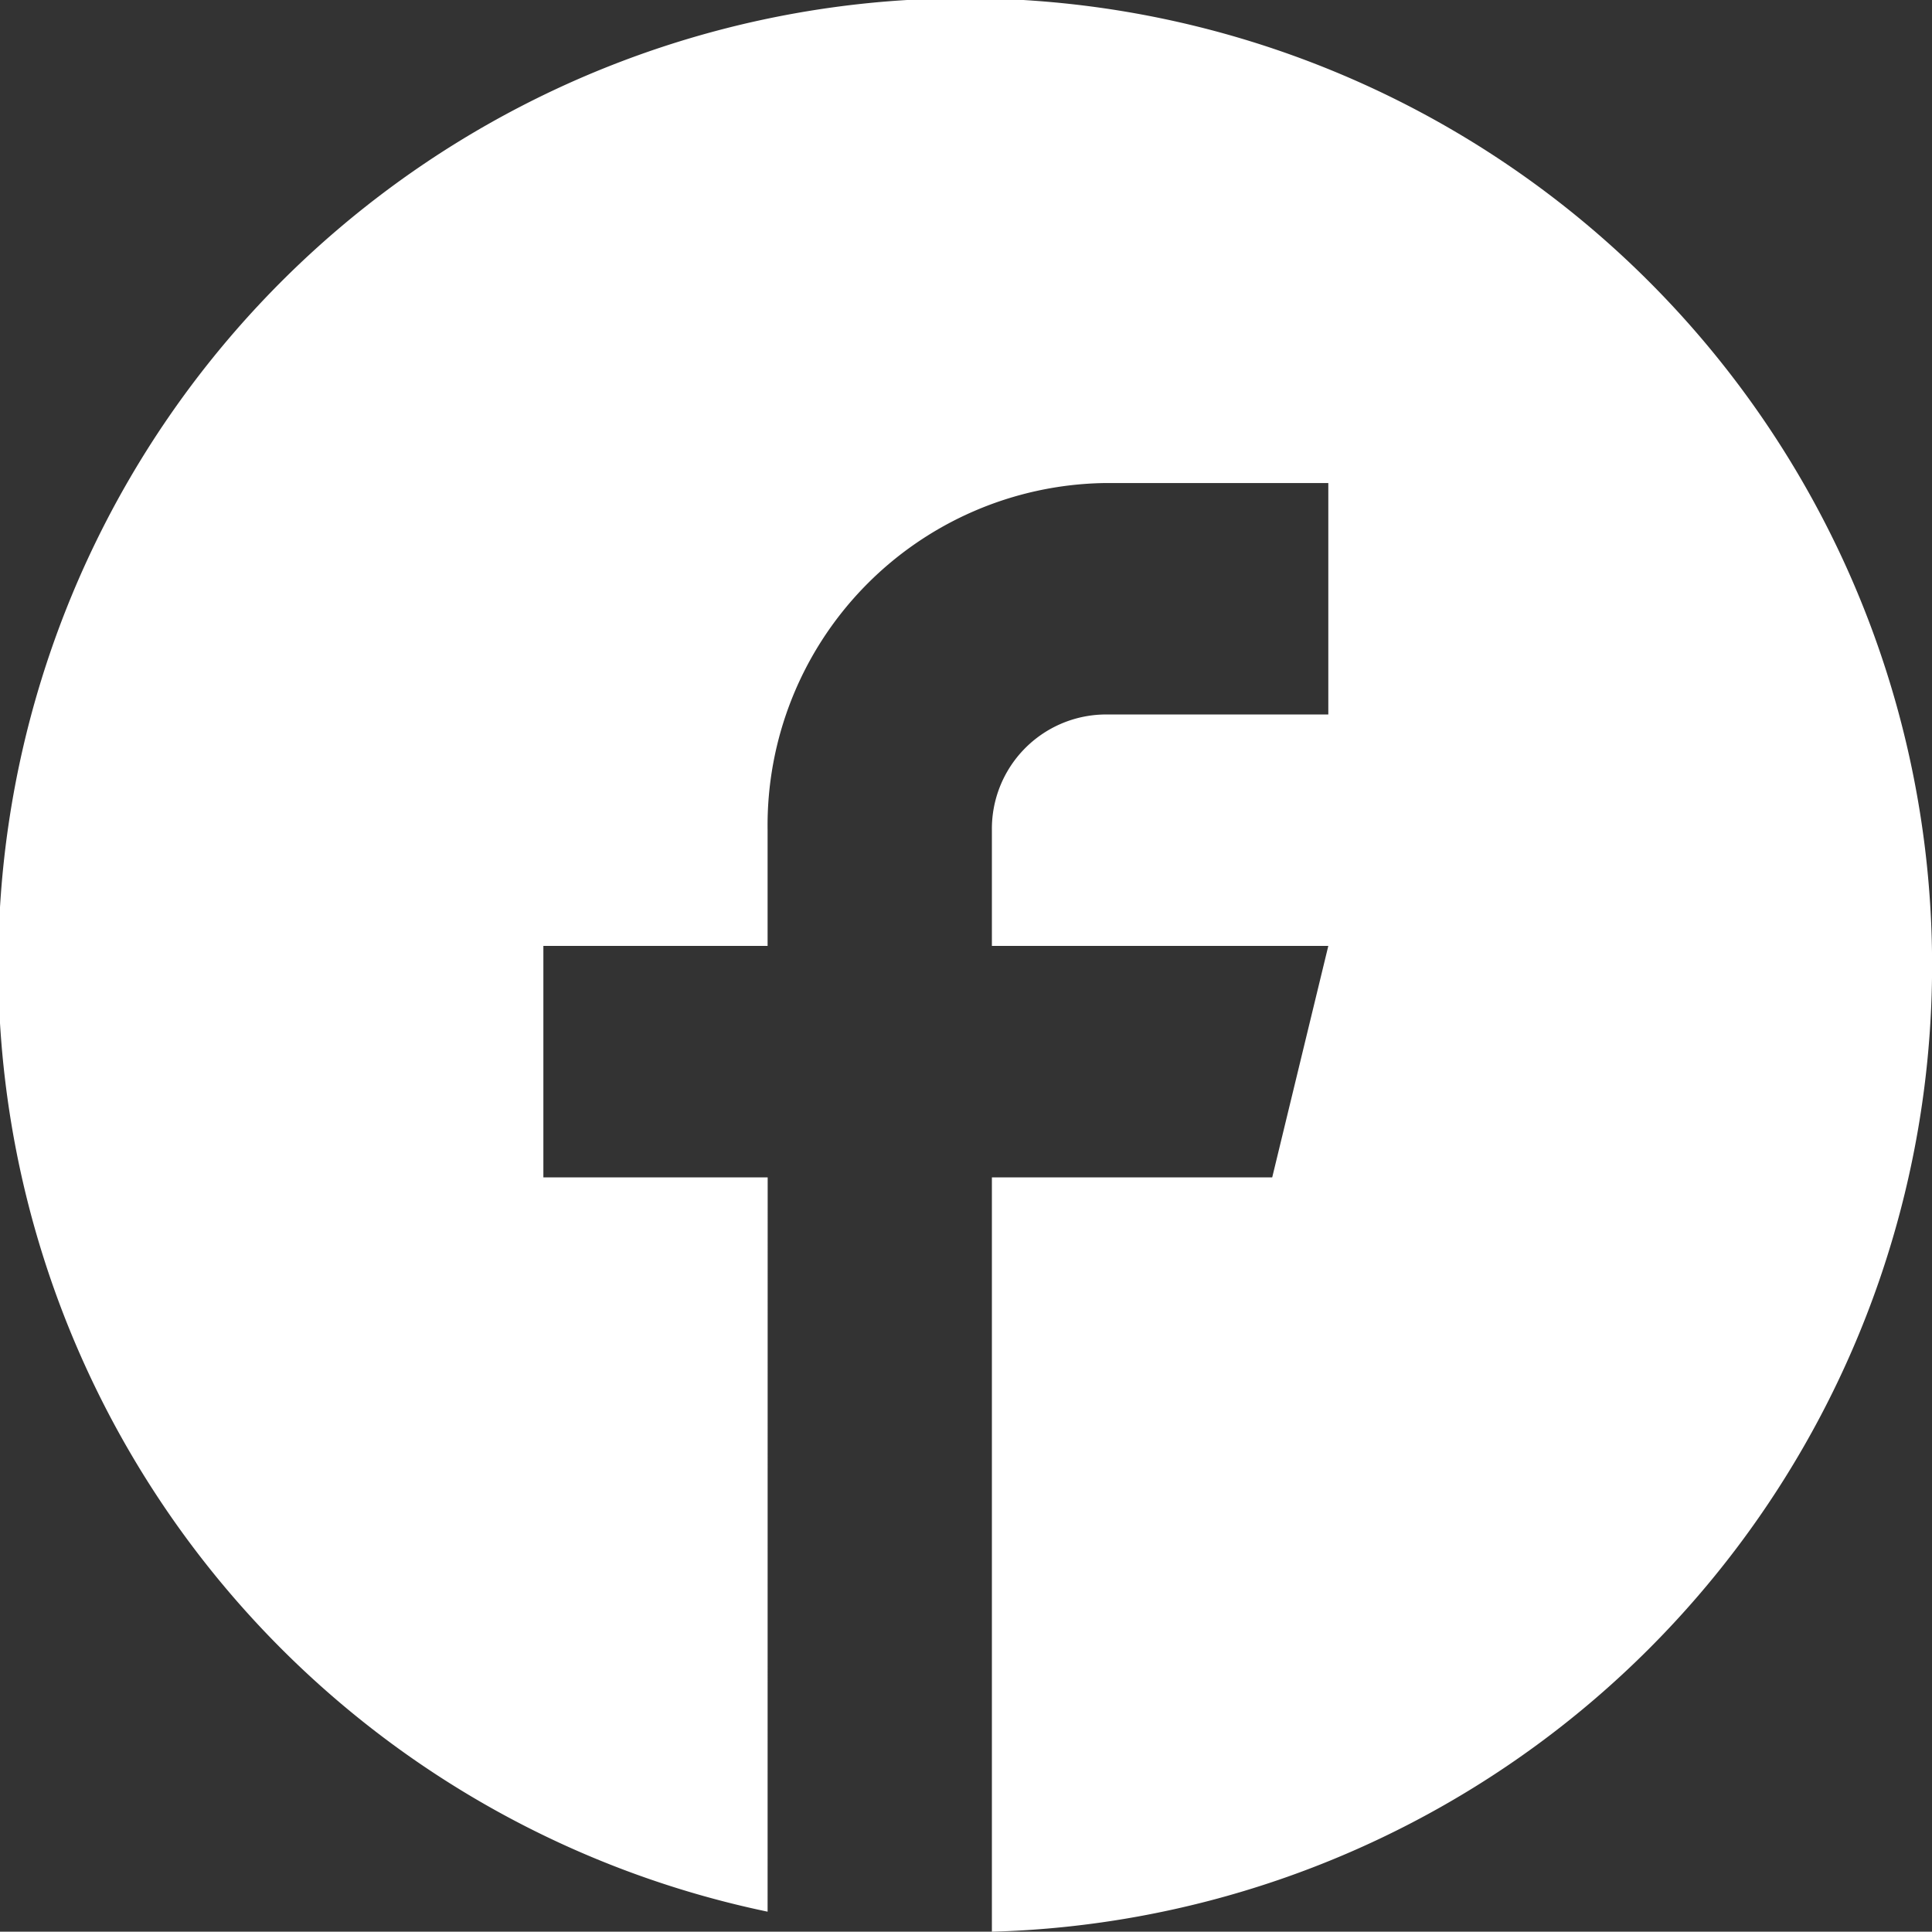 <svg xmlns="http://www.w3.org/2000/svg" width="26.521" height="26.517" viewBox="0 0 26.521 26.517">
  <rect x="0" y="0" width="26.521" height="26.517" fill="#333333" stroke="none"/>
  <path id="Path_333" data-name="Path 333" d="M10.537,26.246a13.273,13.273,0,1,1,3.079.275V16.166h3.848l.77-3.177H13.616V11.4a1.569,1.569,0,0,1,1.539-1.588h3.079V6.635H15.155A4.7,4.7,0,0,0,10.537,11.4v1.589H7.459v3.177h3.079Z" transform="translate(0 -0.004)" fill="#fff"/>
</svg>
